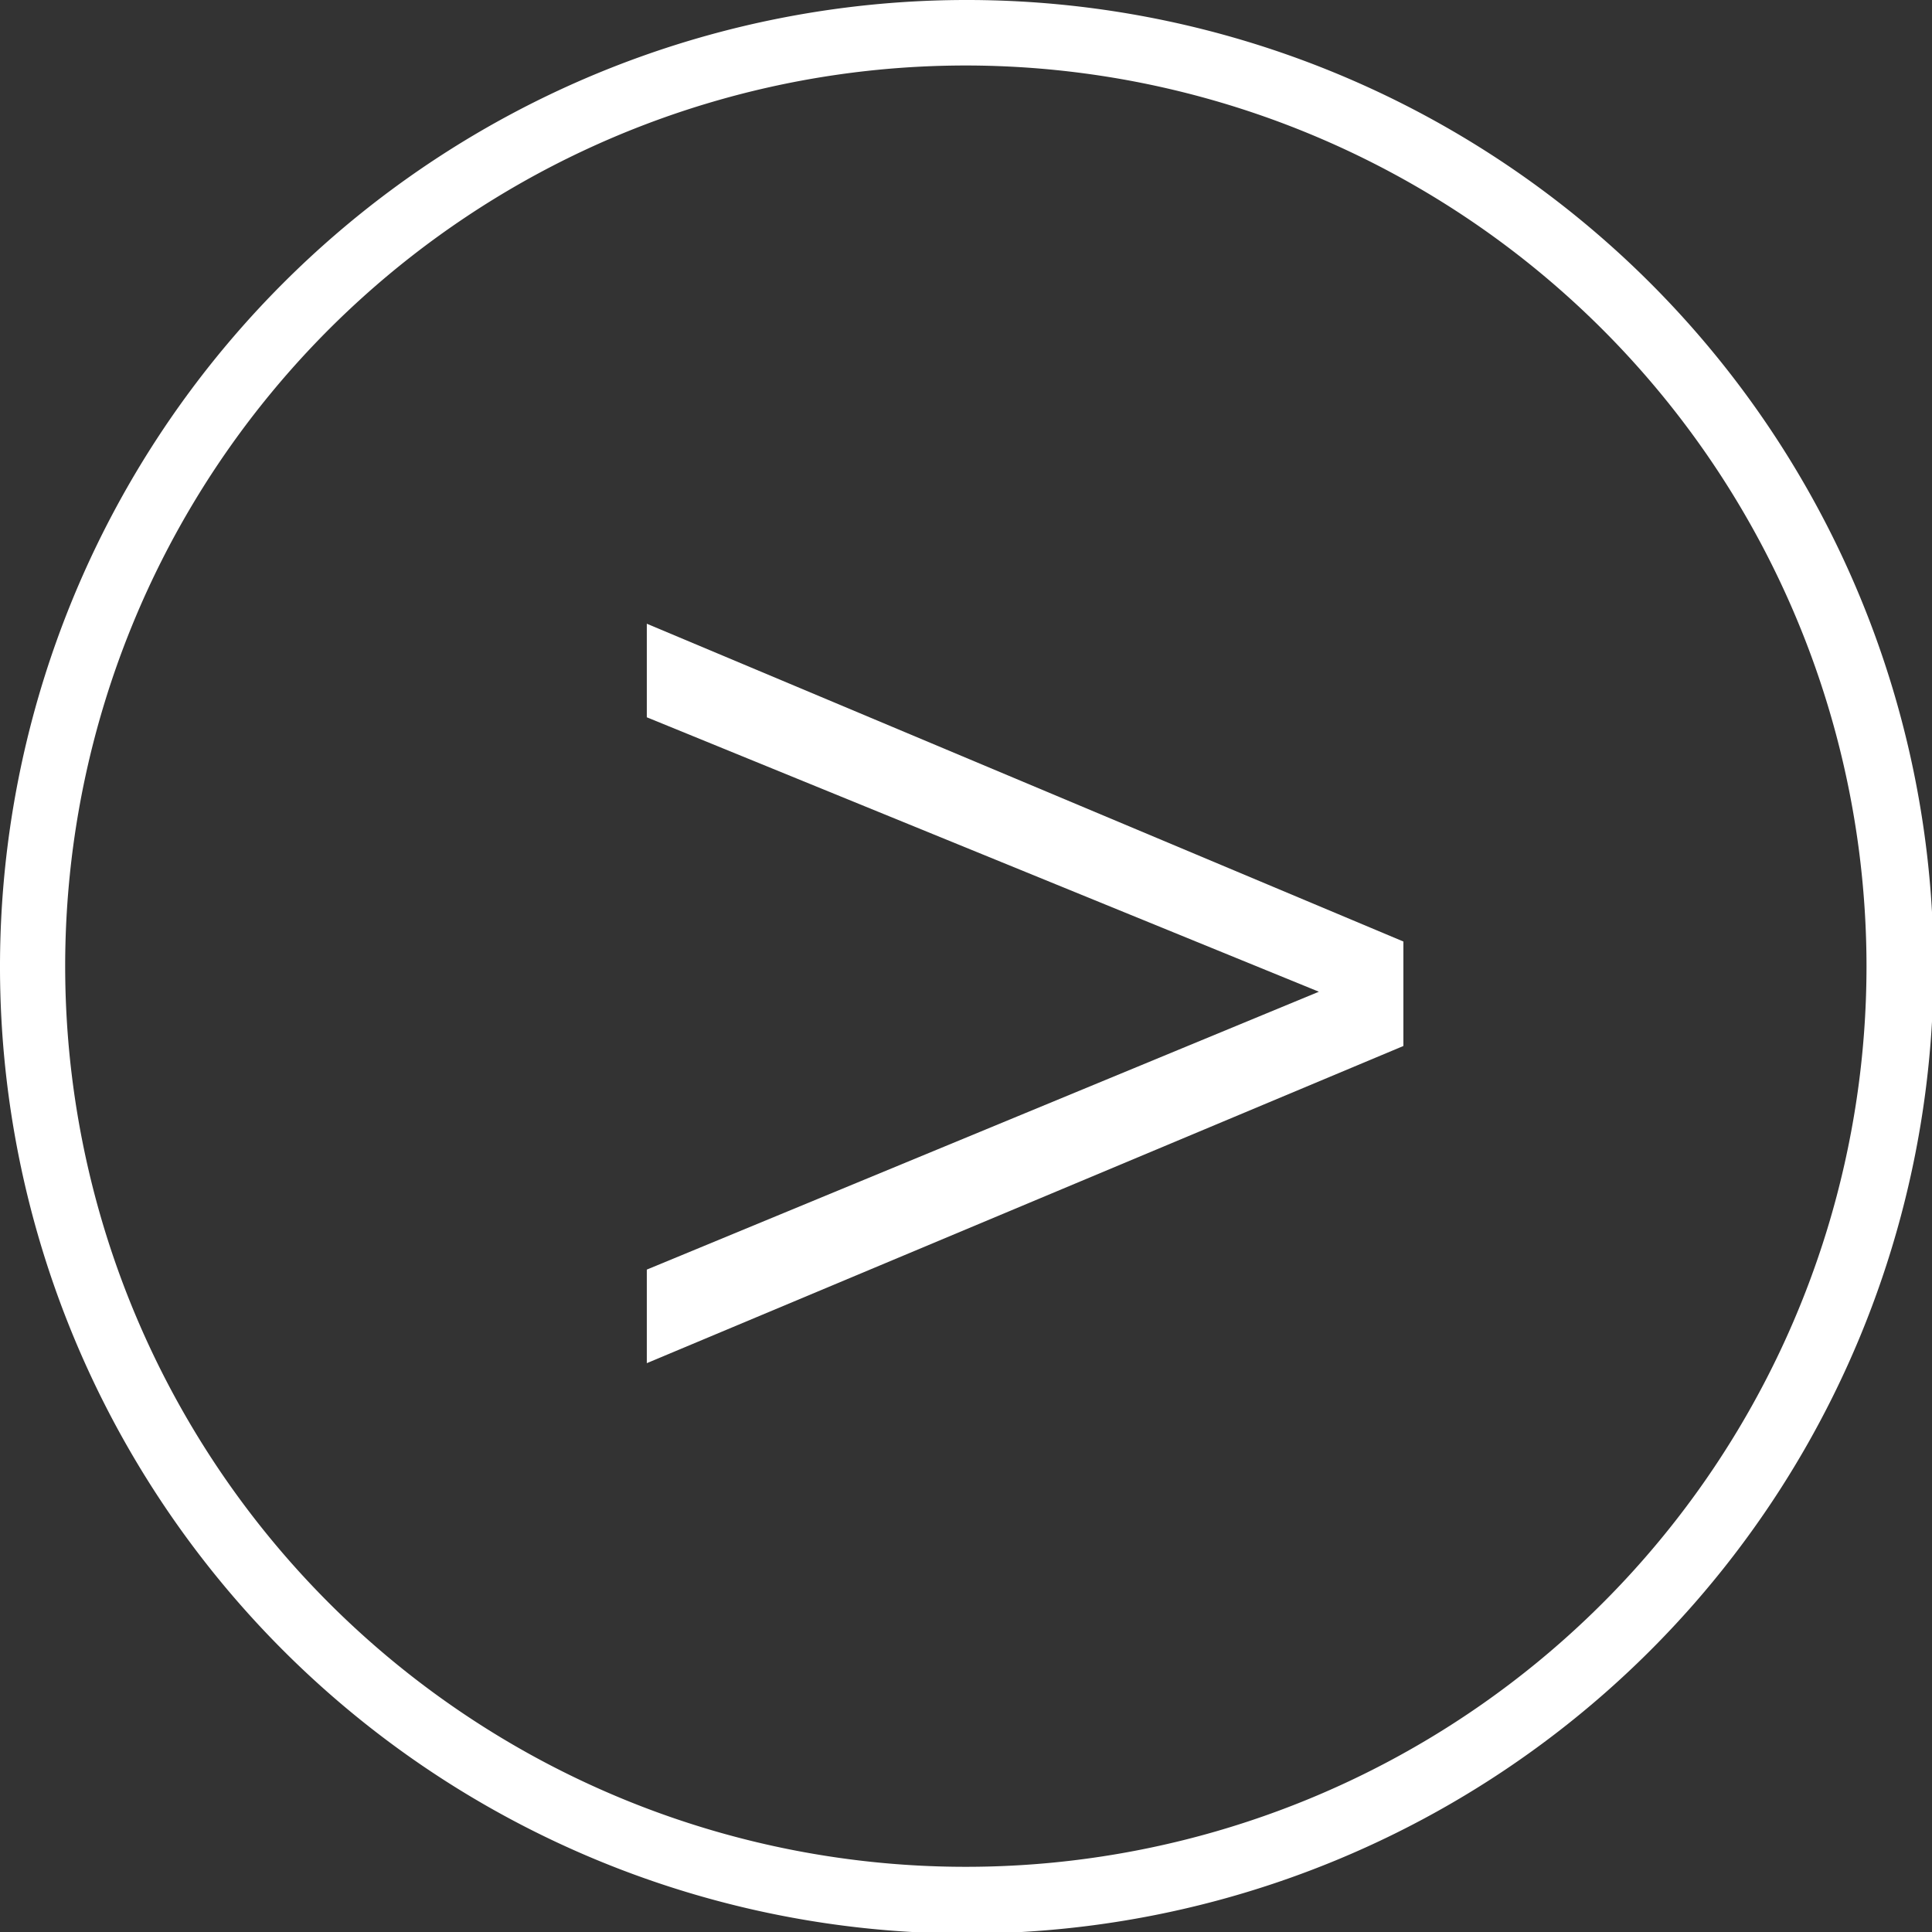 <svg xmlns="http://www.w3.org/2000/svg" viewBox="0 0 61.95 61.95"><rect x="0" y="0" width="61.95" height="61.95" fill="#333333" stroke="none"/><defs><style>.cls-1{fill:#fff;}</style></defs><title>chevron-right</title><g id="Layer_2" data-name="Layer 2"><g id="Layer_1-2" data-name="Layer 1"><path class="cls-1" d="M20.74,43.71v-3L42.29,31.8,20.74,23V20L45,30.19v3.35Z"/><path class="cls-1" d="M31,62A31,31,0,1,1,62,31,31,31,0,0,1,31,62ZM31,2.1A28.88,28.88,0,1,0,59.85,31,28.9,28.9,0,0,0,31,2.1Z"/></g></g></svg>